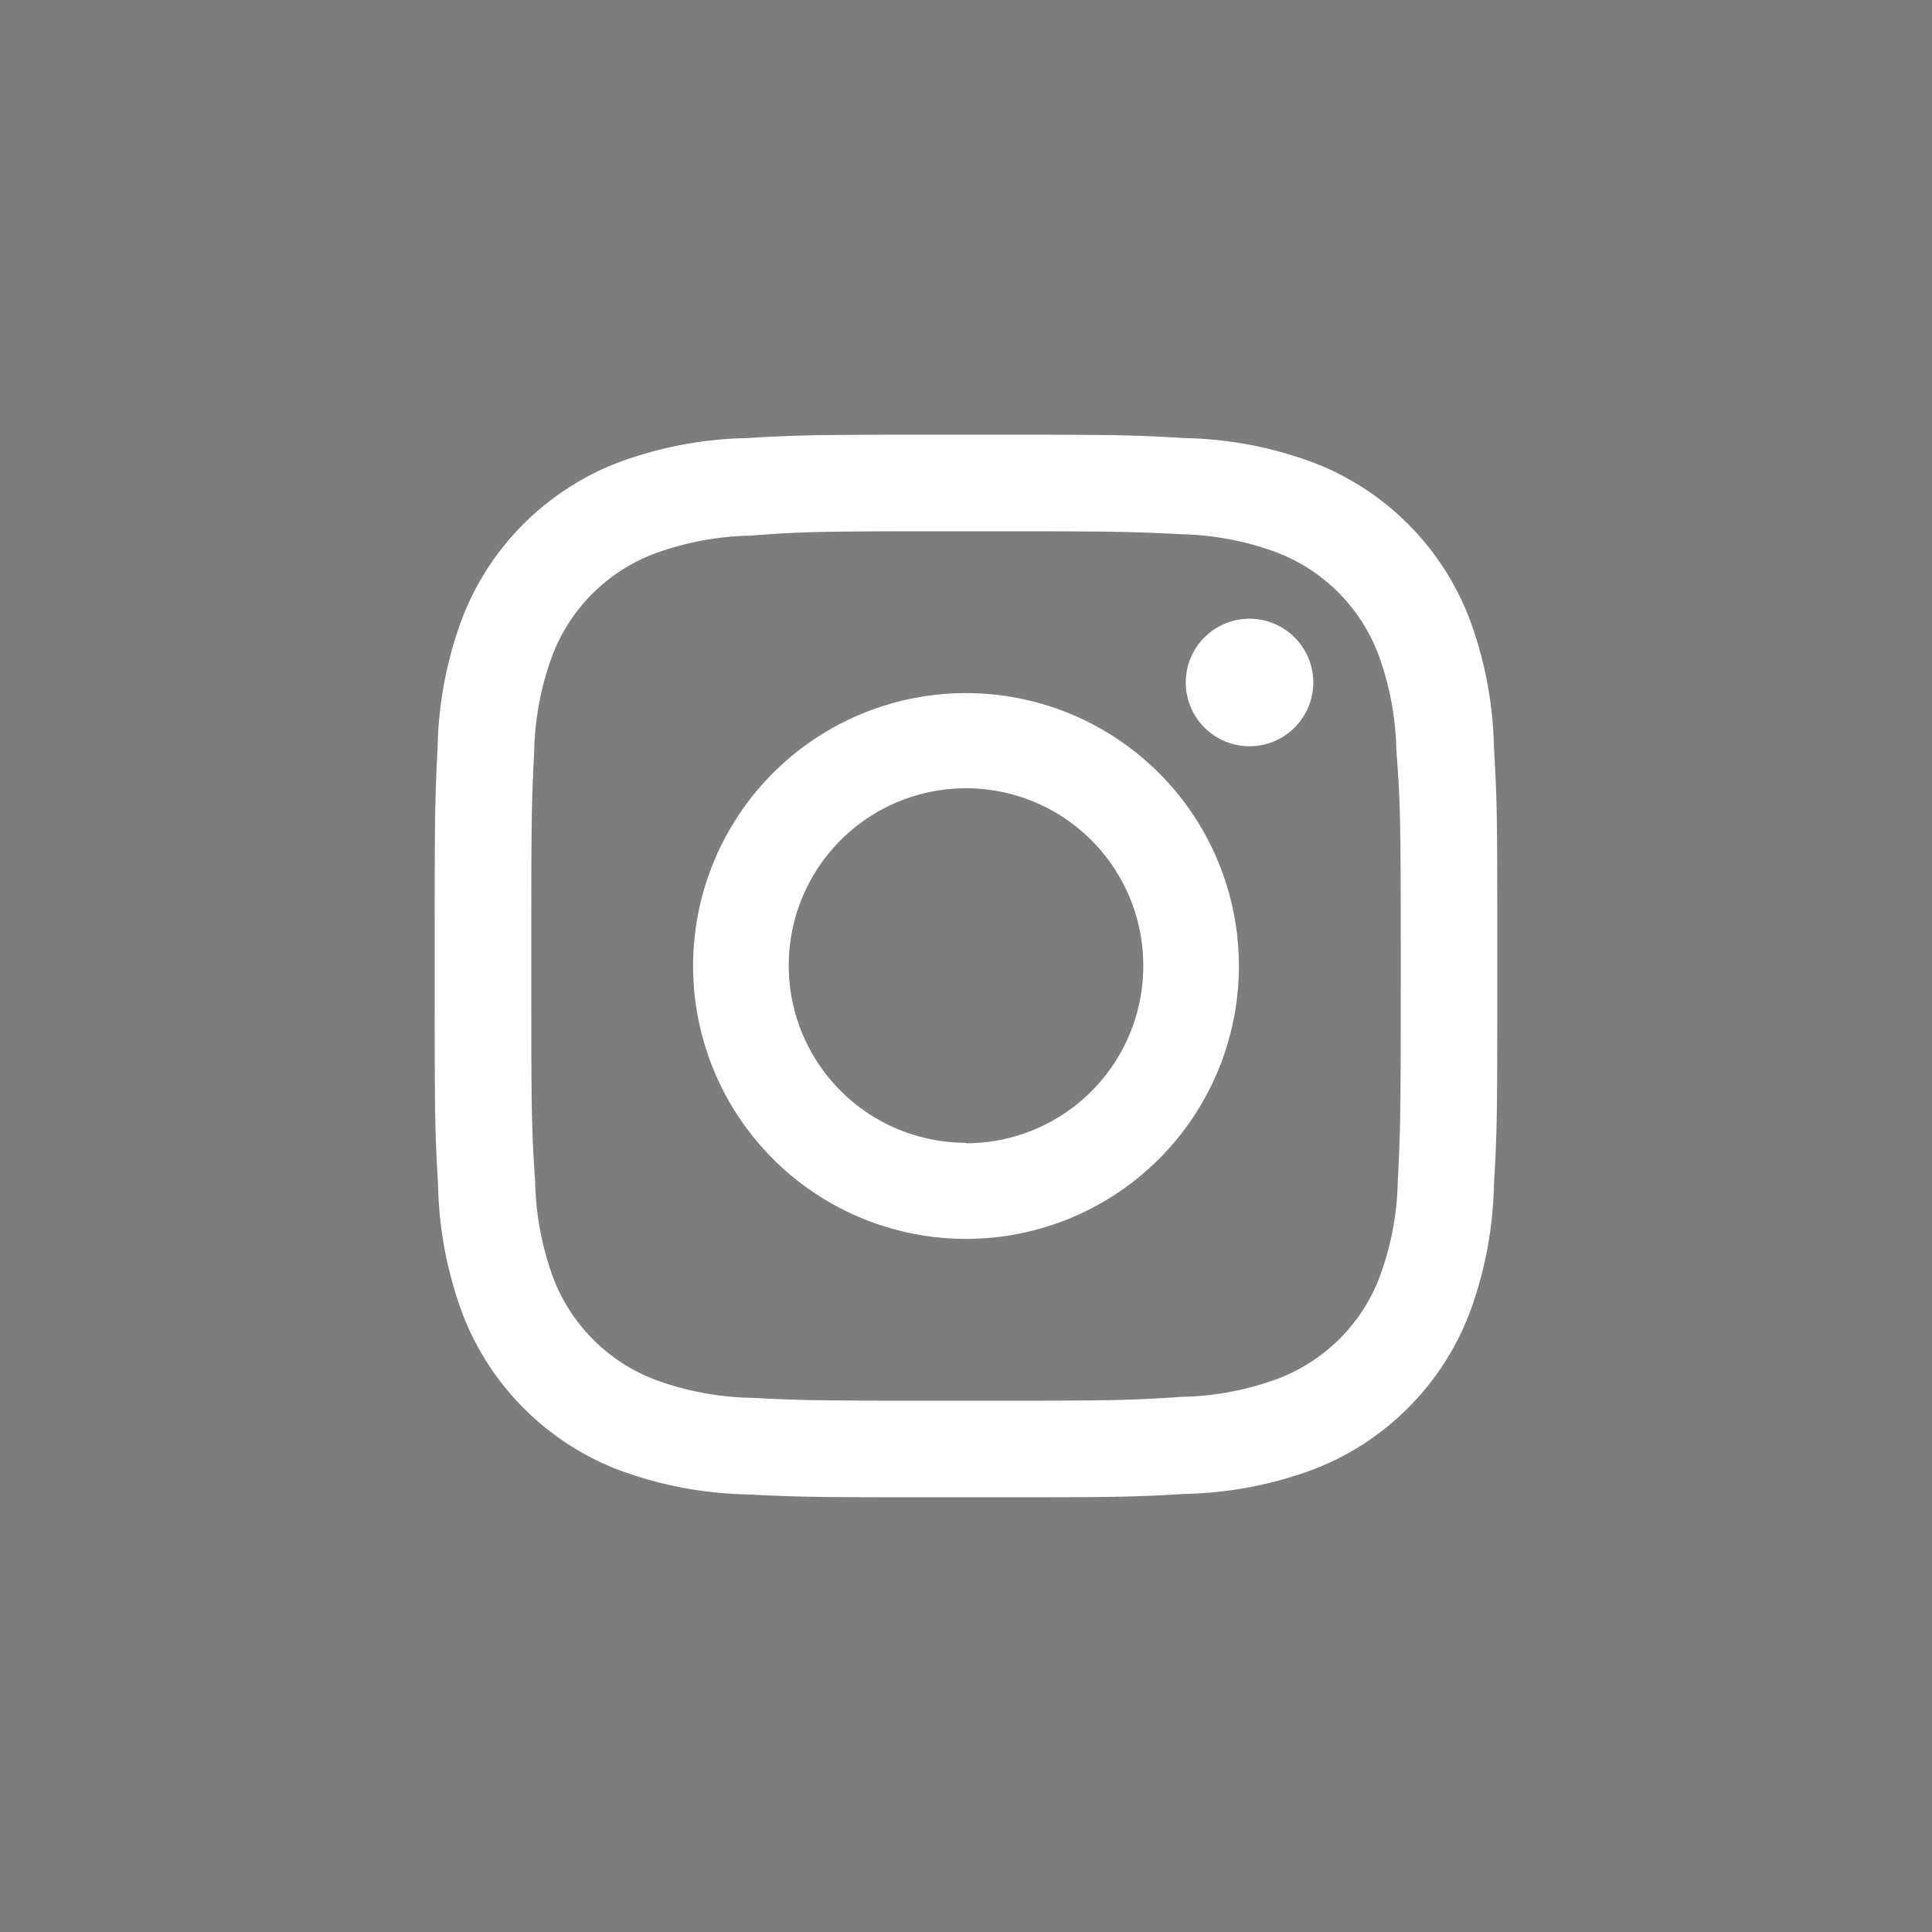 <svg xmlns='http://www.w3.org/2000/svg' width='40' height='40'>
  <path fill='#7d7d7d' d='M0 0h40v40H0z' />
  <g fill='#fff'>
    <path d='M20 11c2.94 0 3.28 0 4.44.06a6.07 6.07 0 0 1 2 .38 3.64 3.64 0 0 1 2.09 2.09 6.07 6.07 0 0 1 .38 2C29 16.71 29 17.06 29 20s0 3.29-.06 4.45a6.07 6.07 0 0 1-.38 2 3.64 3.64 0 0 1-2.09 2.09 6.07 6.07 0 0 1-2 .38C23.28 29 22.94 29 20 29s-3.29 0-4.45-.06a6.07 6.07 0 0 1-2-.38 3.64 3.64 0 0 1-2.09-2.09 6.07 6.07 0 0 1-.38-2C11 23.28 11 22.94 11 20s0-3.28.06-4.44a6.07 6.07 0 0 1 .38-2 3.64 3.64 0 0 1 2.09-2.09 6.07 6.07 0 0 1 2-.38C16.71 11 17.06 11 20 11m0-2c-3 0-3.36 0-4.54.07a8.08 8.08 0 0 0-2.67.51 5.61 5.61 0 0 0-3.22 3.22 8.08 8.08 0 0 0-.51 2.67C9 16.64 9 17 9 20s0 3.36.07 4.54a8.08 8.08 0 0 0 .51 2.67 5.61 5.61 0 0 0 3.22 3.22 8.08 8.08 0 0 0 2.67.51C16.64 31 17 31 20 31s3.36 0 4.53-.07a8.08 8.08 0 0 0 2.67-.51 5.61 5.61 0 0 0 3.22-3.22 8.08 8.08 0 0 0 .51-2.67C31 23.36 31 23 31 20s0-3.36-.07-4.53a8.08 8.08 0 0 0-.51-2.67 5.61 5.61 0 0 0-3.22-3.22 8.08 8.08 0 0 0-2.67-.51C23.36 9 23 9 20 9' />
    <path d='M20 14.35A5.65 5.65 0 1 0 25.65 20 5.65 5.65 0 0 0 20 14.35m0 9.31A3.67 3.67 0 1 1 23.67 20 3.67 3.67 0 0 1 20 23.67m7.19-9.54a1.32 1.32 0 1 1-1.32-1.32 1.32 1.32 0 0 1 1.32 1.32' />
  </g>
</svg>